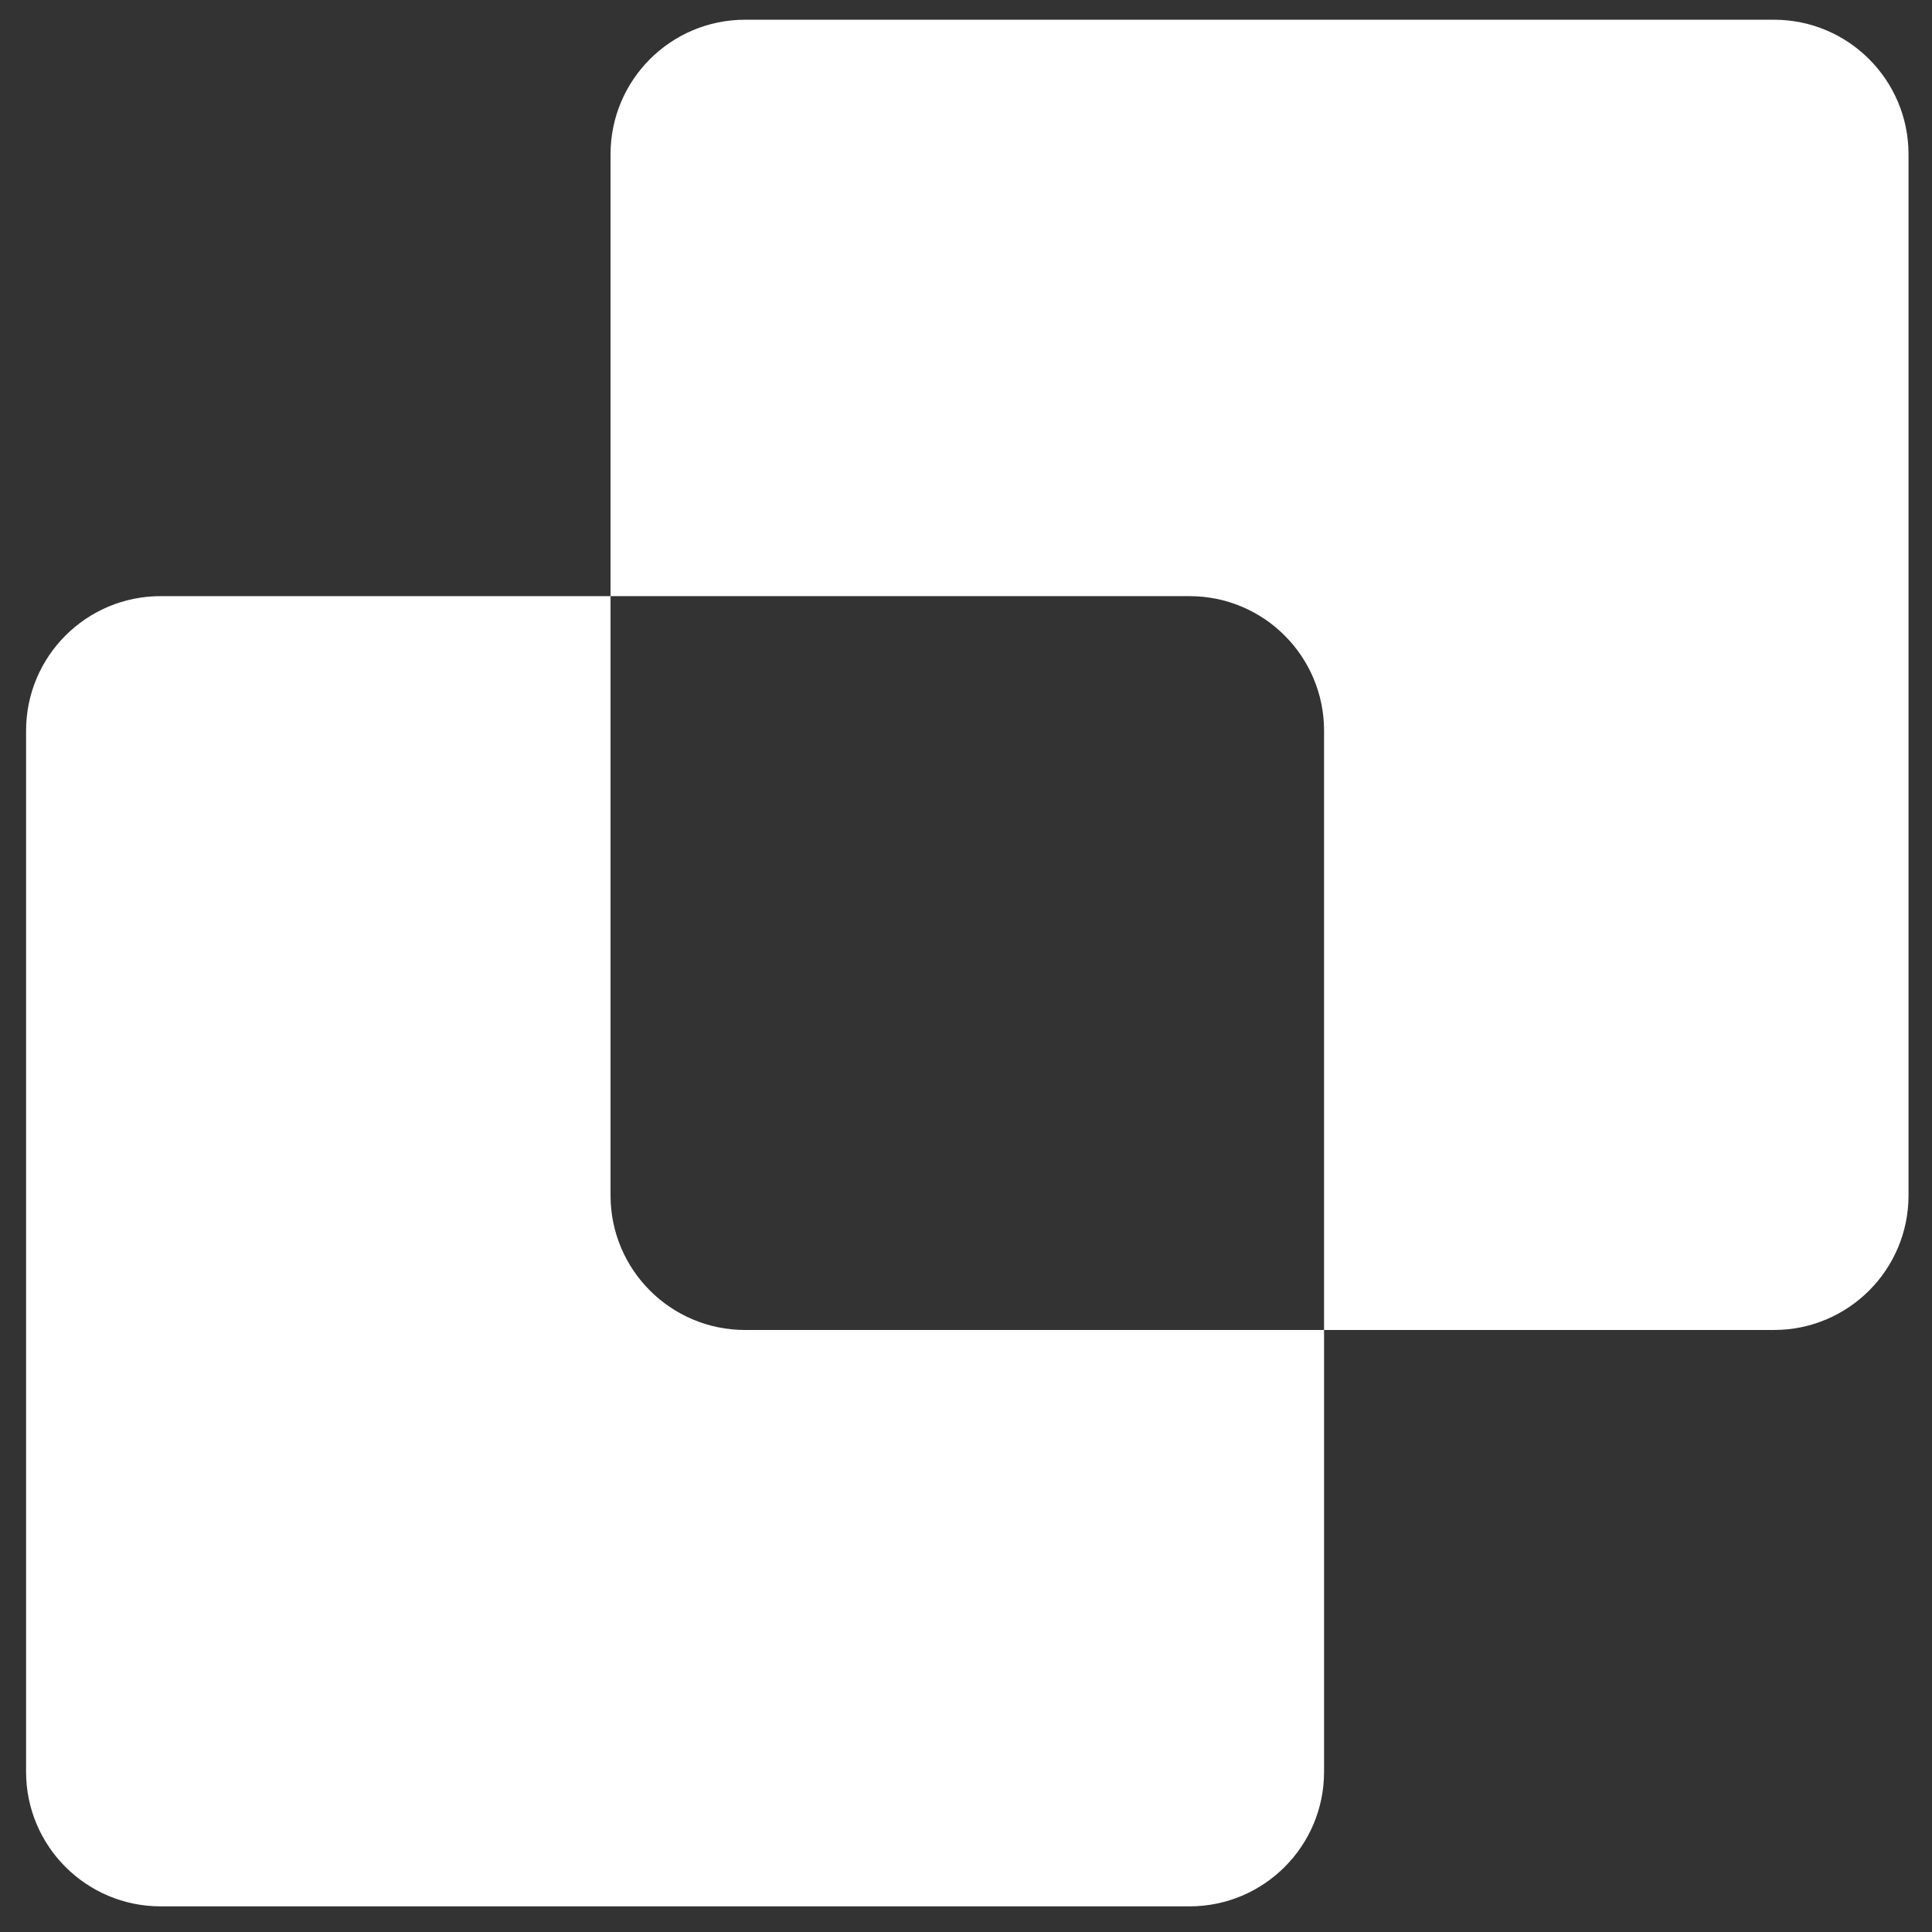 <svg width="66" height="66" viewBox="0 0 66 66" fill="none" xmlns="http://www.w3.org/2000/svg">
<rect x="0" y="0" width="66" height="66" fill="#333333" stroke="none"/>
<g clip-path="url(#clip0_5548_22671)">
<path fill-rule="evenodd" clip-rule="evenodd" d="M25.453 0.674C22.915 0.674 20.857 2.732 20.857 5.27V20.365H5.487C2.949 20.365 0.891 22.422 0.891 24.961V60.528C0.891 63.067 2.949 65.124 5.487 65.124H40.636C43.175 65.124 45.232 63.067 45.232 60.528V45.434H60.602C63.14 45.434 65.198 43.376 65.198 40.838V5.27C65.198 2.732 63.14 0.674 60.602 0.674H25.453ZM45.232 45.434V24.961C45.232 22.422 43.175 20.365 40.636 20.365H20.857V40.838C20.857 43.376 22.915 45.434 25.453 45.434H45.232Z" fill="white"/>
</g>
<defs>
<clipPath id="clip0_5548_22671">
<rect width="66" height="66" fill="white"/>
</clipPath>
</defs>
</svg>
